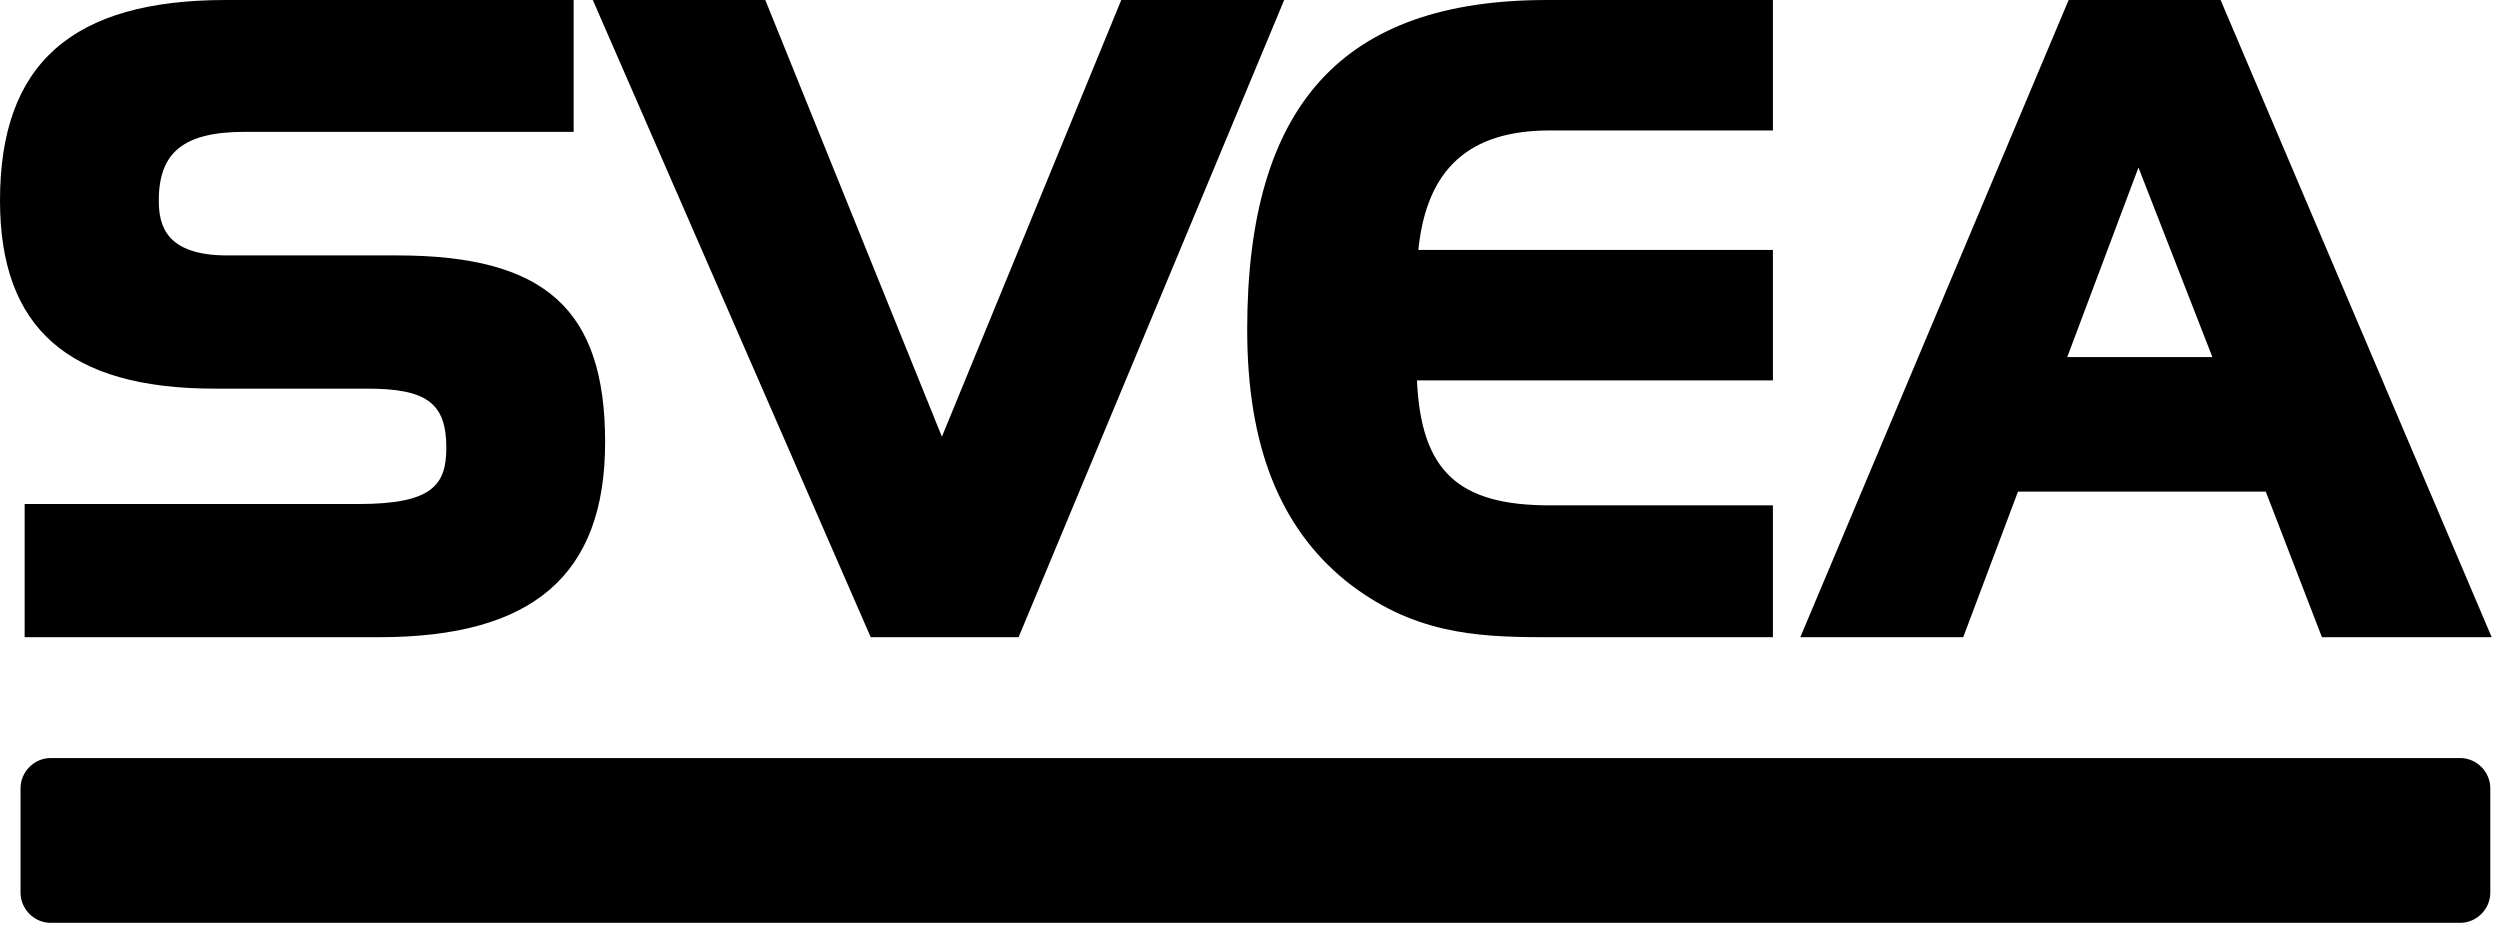 <svg xmlns="http://www.w3.org/2000/svg" width="83" height="31" viewBox="0 0 83 31" fill="none"><path d="M13.181 8.48H7.545C5.5 8.48 5.272 7.477 5.272 6.657C5.272 5.061 6.091 4.377 8.136 4.377H19.045V0H7.5C2.409 0 0 2.097 0 6.657C0 10.897 2.273 12.903 7.136 12.903H12.181C14.136 12.903 14.818 13.359 14.818 14.863C14.818 16.094 14.363 16.733 11.909 16.733H0.818V21.155H12.59C17.681 21.155 20.09 19.103 20.09 14.681C20.09 10.258 18.09 8.48 13.181 8.48ZM37.226 0L31.271 14.498L25.408 0H19.681L28.908 21.155H33.817L42.635 0H37.226ZM51.452 4.331H58.861V0H51.361C44.589 0 41.407 3.465 41.407 10.942C41.407 14.818 42.498 17.508 44.68 19.286C46.862 21.018 48.952 21.155 51.27 21.155H58.861V16.778H51.452C48.407 16.778 47.18 15.638 47.043 12.629H58.861V8.298H47.089C47.361 5.608 48.771 4.331 51.452 4.331ZM68.679 0L59.77 21.155H65.179L66.997 16.322H75.224L77.088 21.155H82.724L73.724 0H68.679ZM68.633 11.854L70.997 5.562L73.451 11.854H68.633Z" fill="black"></path><path d="M1.682 25.167H81.678C82.224 25.167 82.678 25.623 82.678 26.17V29.635C82.678 30.182 82.224 30.638 81.678 30.638H1.682C1.136 30.638 0.682 30.182 0.682 29.635V26.17C0.682 25.623 1.136 25.167 1.682 25.167Z" fill="black"></path></svg>